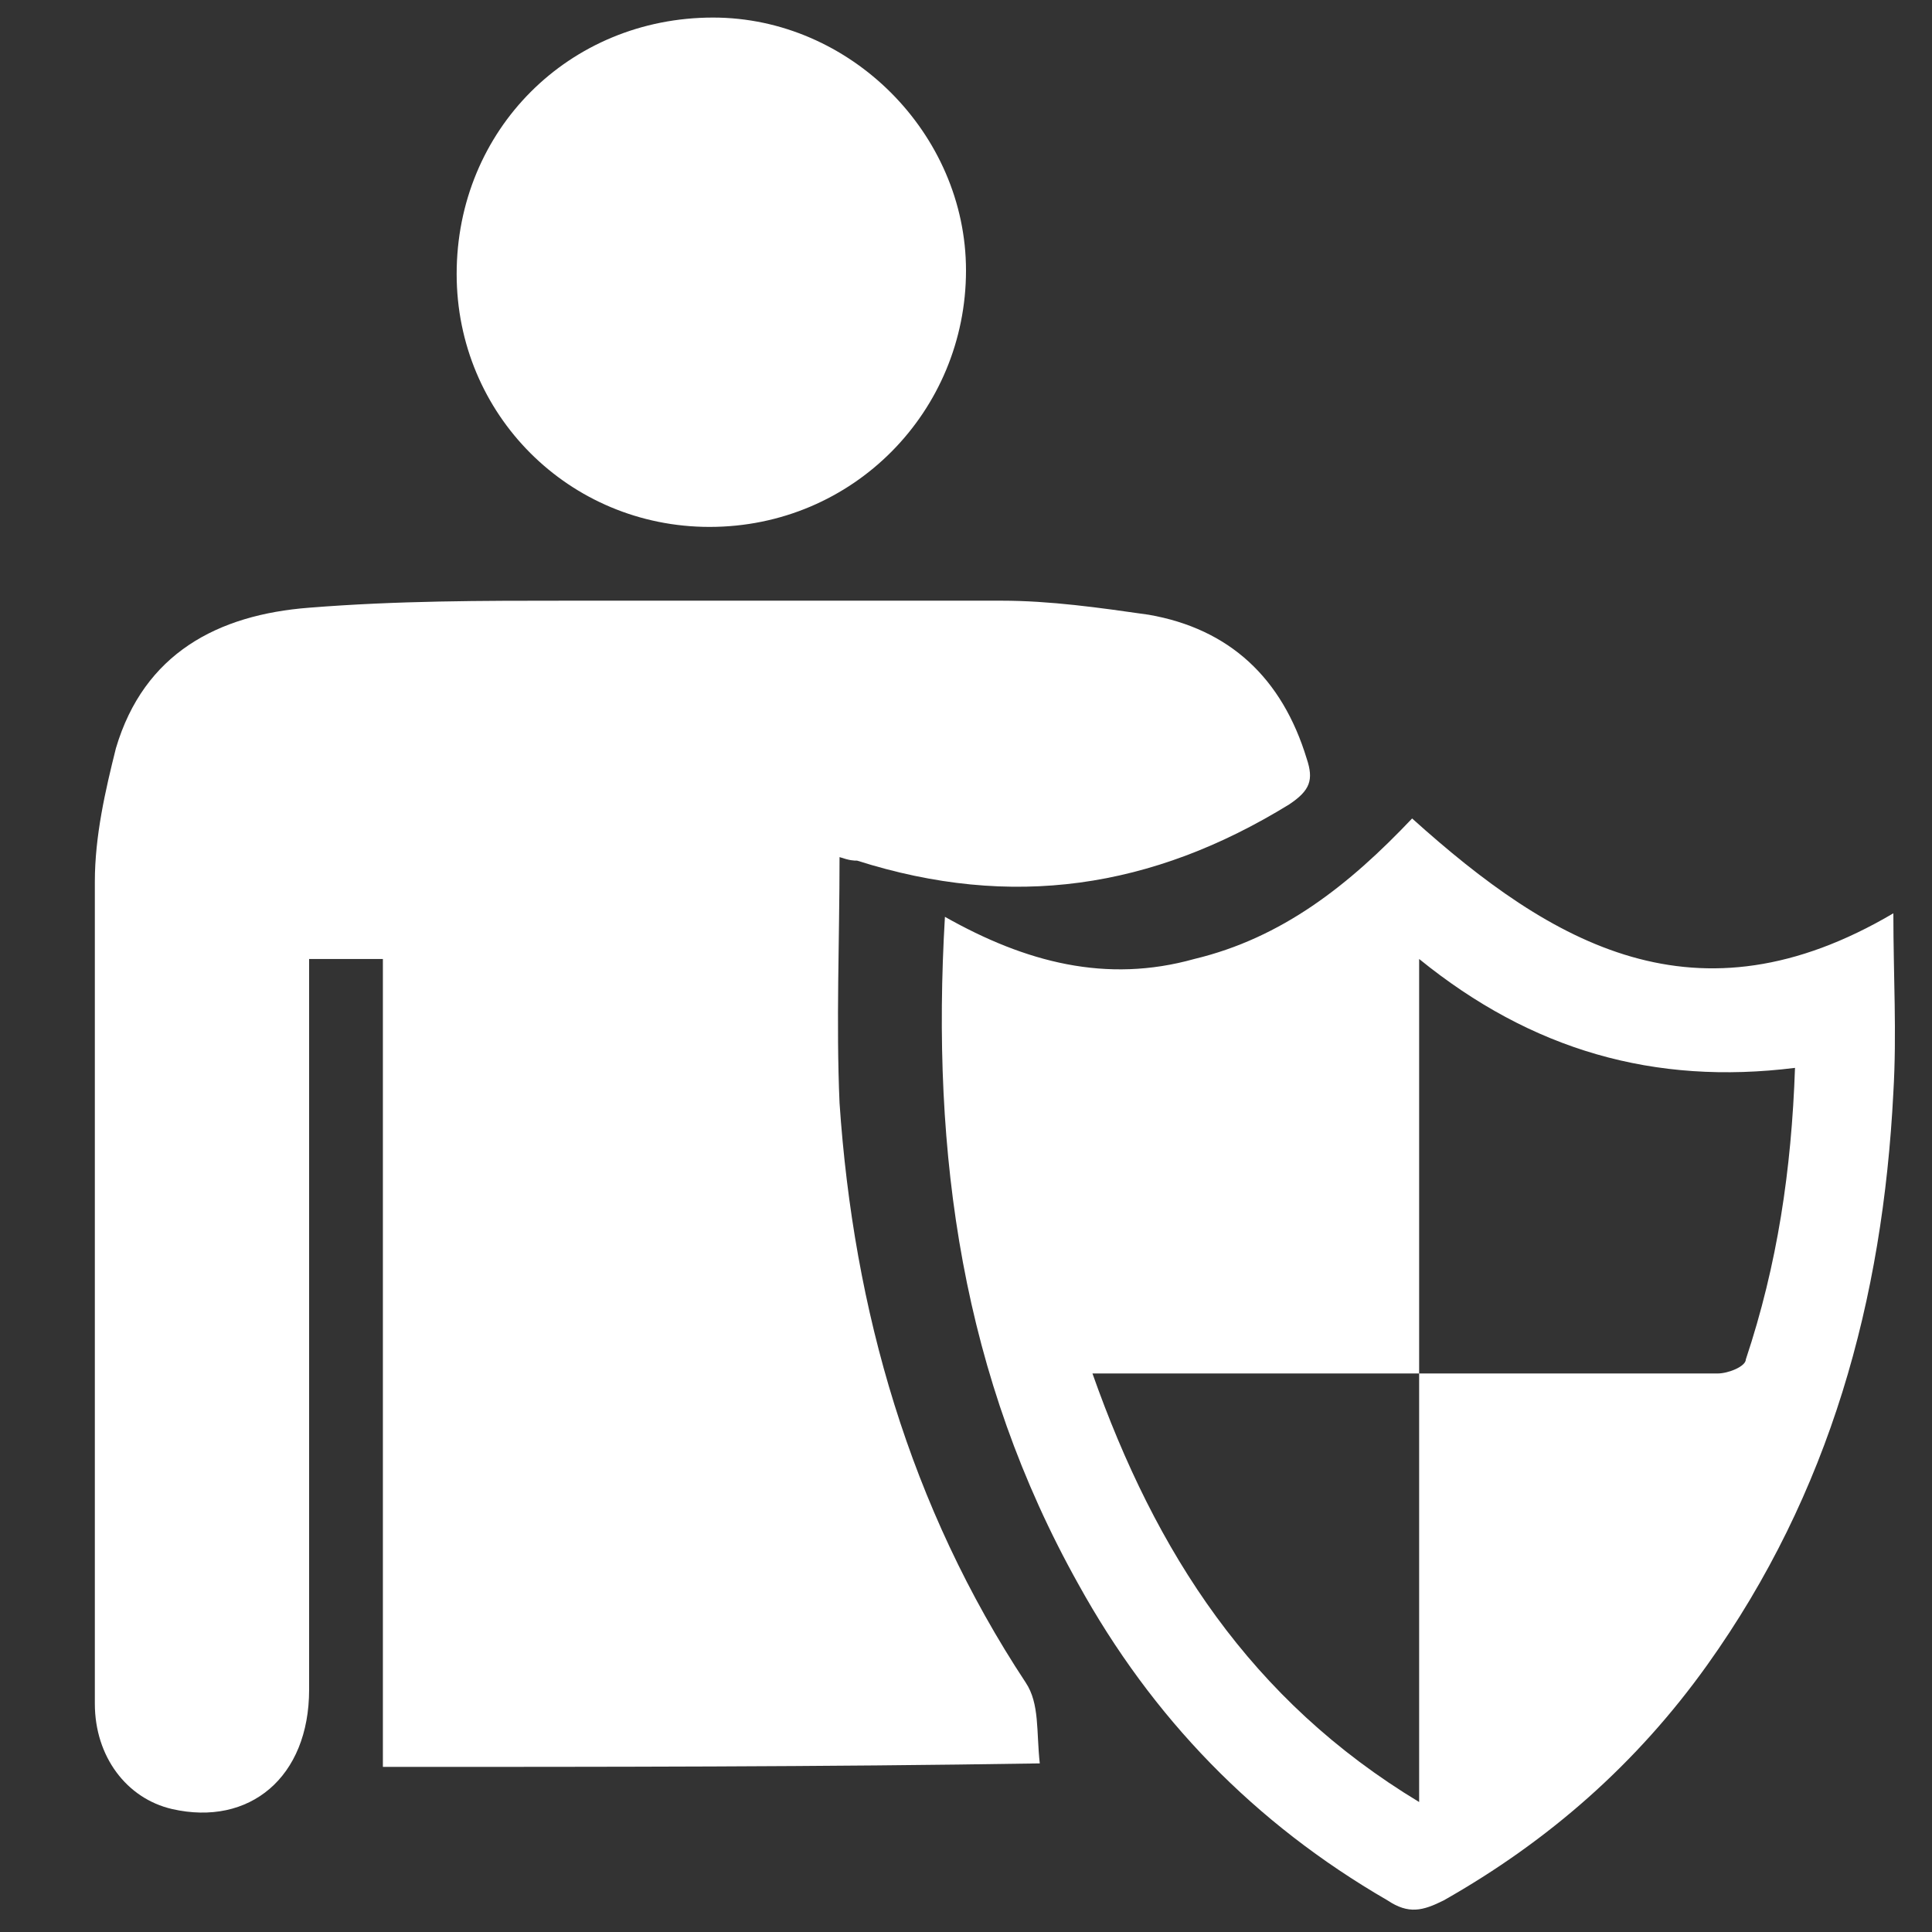 <?xml version="1.0" encoding="utf-8"?>
<!-- Generator: Adobe Illustrator 24.1.0, SVG Export Plug-In . SVG Version: 6.00 Build 0)  -->
<svg version="1.1" id="图层_1" xmlns="http://www.w3.org/2000/svg" xmlns:xlink="http://www.w3.org/1999/xlink" x="0px" y="0px"
	 viewBox="0 0 55 55" style="enable-background:new 0 0 55 55;" xml:space="preserve">
<rect x="0" y="0" width="55" height="55" fill="#333333" stroke="none"/>
<style type="text/css">
	.st0{fill:#FFFFFF;}
</style>
<g>
	<path class="st0" d="M-75.4,16.5c-0.1,1.6,0.4,2.1,1.9,2.7c0.3,0.1,0.6,0.2,0.9,0.3c0.7,0.3,1.4,0.7,2.1,1.1
		c0.7,0.4,0.8,1.2,0.2,1.7c-0.5,0.5-1.1,1-1.7,1.4c-0.5,0.4-0.9,0.2-1.2-0.4c-0.4-0.6-0.7-1.3-1-1.9c-0.5-0.8-1.3-1.2-2.2-1.4
		c-0.5-0.1-1-0.1-1.4,0.3c-0.7,0.6-1.4,1.1-1.9,1.8c-0.7,0.8-0.6,1.4,0,2.3c0.4,0.5,0.7,1.1,0.9,1.8c0.2,0.4,0,0.9-0.4,1.1
		c-0.4,0.2-0.8,0.4-1.3,0.5c-0.4,0.1-0.8-0.2-0.9-0.6c-0.2-0.7-0.4-1.3-0.4-2c0-1.6-0.8-2.4-2-2.9c-0.9-0.3-1.8-0.6-2.7-0.1
		c-1.1,0.5-1.7,1.4-1.9,2.6c-0.2,0.9-0.4,1.8-1,2.6c-0.5,0.7-1.1,0.8-1.8,0.4c-0.7-0.3-1-1-0.7-1.7c0.3-0.7,0.7-1.4,1.2-2
		c0.8-0.9,0.8-1.9,0.5-2.9c-0.2-0.7-0.5-1.3-0.8-1.9c-0.3-0.6-1-0.8-1.5-0.3c-0.5,0.4-1,1-1.4,1.5c-0.2,0.2-0.3,0.4-0.5,0.6
		c-0.6,0.7-1.7,0.4-2-0.5c-0.1-0.2,0-0.6,0.1-0.8c0.5-0.5,1.1-1,1.8-1.4c0.6-0.4,1.3-0.8,2-1.2c0.2-0.1,0.4-0.3,0.5-0.5
		c0.6-0.7,0.6-1.2,0.1-1.9c-0.8-1.5-1.9-1.6-3.3-1.3c-0.7,0.1-1.5,0.2-2.3,0.2c-0.8,0-1.3-0.5-1.3-1.3c0.1-0.6,0.2-1.3,0.5-1.8
		c0.4-0.7,0.9-0.9,1.6-0.5c0.6,0.3,1.3,0.7,1.9,1.1c1,0.7,2.4,0.5,3.2-0.1c1-0.7,0.9-2.1-0.2-2.8C-92.1,8-92.5,7.8-93,7.7
		c-0.5-0.2-1.1-0.4-1.3-0.9c-0.1-0.3-0.2-0.7,0-1c0.3-0.6,0.8-0.9,1.5-0.8c0.6,0,1.1,0.4,1.4,1c0.1,0.3,0.3,0.6,0.4,0.9
		c0.4,0.8,0.9,1,1.7,0.9c1.2-0.2,2.6-1.2,2.8-2.4c0.2-0.8-0.1-1.5-0.6-2.1c-0.6-0.7-1.2-1.4-1.5-2.2c-0.4-1.1,0.3-2.2,1.5-2.1
		c0.6,0,0.9,0.4,1.2,0.8c0.5,0.8,0.7,1.8,0.9,2.7c0.1,0.3,0.2,0.6,0.3,0.9c0.4,1.3,1.4,1.4,2.6,1.3c1.3-0.2,1.6-1.1,1.7-2.1
		c0.1-0.6,0.1-1.3,0.2-1.9c0.1-0.7,0.5-1,1.2-0.8c0.5,0.2,1.1,0.4,1.6,0.8c0.6,0.4,0.7,0.9,0.4,1.6c-0.3,0.7-0.8,1.3-1.2,2
		c-0.2,0.3-0.5,0.7-0.6,1c-0.6,1.1,0,2.2,1.3,2.3c1.2,0.1,2-0.5,2.8-1.2c0.4-0.3,0.9-0.7,1.3-0.9c0.7-0.4,1.3-0.1,1.6,0.5
		c0.3,0.8,0.1,1.5-0.7,1.8c-0.6,0.2-1.3,0.3-1.9,0.4c-0.9,0.2-1.3,0.7-1.2,1.6c0.1,0.5,0.2,1,0.3,1.5c0.2,0.9,0.6,1,1.4,1
		c0.9,0,1.9-0.3,2.6-0.9c0.4-0.3,0.7-0.7,1.3-0.4c0.5,0.3,0.5,0.8,0.5,1.4c0,0.2-0.1,0.5-0.1,0.7c-0.2,0.8-0.6,1-1.4,0.8
		c-0.7-0.2-1.5-0.3-2.2-0.4c-1.1,0-1.8,0.7-1.9,1.8C-75.3,15.5-75.3,16-75.4,16.5z M-76.2,13.2c0.1-1.2-1-2.2-1.9-2.3
		c-0.2,0-0.3,0.1-0.5,0.2c0.1,0.1,0.3,0.3,0.4,0.4c0.7,0.2,1.1,0.5,1.4,1.2c0.2,0.7,0,1.2-0.4,1.7c-0.7,0.8-1.9,0.7-2.6-0.2
		c-0.1-0.1-0.4-0.2-0.5-0.2c-0.3,0.1-0.1,0.3,0,0.5c0.6,0.8,1.6,1.1,2.6,0.8C-76.8,15-76.2,14.2-76.2,13.2z M-88.4,11.6
		c0.1-0.3,0.2-0.7,0.4-0.9c0.5-0.7,1.9-0.7,2.4,0.4c0.1,0.1,0.3,0.2,0.5,0.3c0-0.2,0.1-0.4,0-0.5c-0.3-0.7-0.9-1.2-1.7-1.2
		c-0.8,0-1.5,0.3-1.9,1c-0.6,1.1-0.1,2.6,1.1,3c0.2,0,0.4-0.1,0.6-0.1c-0.1-0.1-0.2-0.3-0.4-0.4C-87.9,12.8-88.3,12.3-88.4,11.6z
		 M-85.8,18.4c0.1,0.8,0.6,1.5,1.5,1.6c0.6,0.1,1.5-0.5,1.6-1.2c0-0.2-0.1-0.6-0.2-0.7c-0.3-0.1-0.3,0.3-0.4,0.5
		c-0.2,0.3-0.4,0.5-0.7,0.7c-0.3,0.2-0.7,0-0.9-0.3c-0.3-0.4-0.3-0.6,0-1.2c0.1-0.1,0-0.3,0-0.5c-0.2,0.1-0.4,0.1-0.5,0.2
		C-85.6,17.8-85.7,18.1-85.8,18.4z"/>
	<path class="st0" d="M-50.1,6.9c0-6.6,0.1-13.3,0.1-19.9c0-0.4-0.1-0.6-0.5-0.7c-2.4-0.9-4.8-1.9-7.3-2.8c-2-0.7-4.1-1.2-6.2-1.5
		c-1.5-0.2-3.1-0.1-4.6,0c-4.4,0.3-8.6,1.6-12.8,3c-0.7,0.2-1.2,0.5-1.1,1.4c0.1,1.4,0,2.8-0.1,4.2c-0.1,2.7-0.1,5.4-0.2,8.2
		c0,0.3-0.1,0.7-0.3,1c-0.2,0.4-0.8,0.5-1.2,0.4C-84.7,0-85-0.5-85-1c0-2.3,0.1-4.6,0.2-6.9c0-0.1,0-0.3,0-0.4
		c0-2.3,0.1-4.6,0.1-6.9c0-0.7,0.3-1.1,1-1.4c3.1-1.1,6.3-2.2,9.5-2.8c1.8-0.4,3.5-0.7,5.3-0.9c1.7-0.2,3.4-0.2,5.1,0
		c4.8,0.6,9.2,2.3,13.6,4.1c0.6,0.3,1.2,0.5,1.8,0.8c0.6,0.3,0.8,0.6,0.7,1.3c0,0.6,0,1.1,0,1.7c0,2.9,0,5.8-0.1,8.6
		c0,1.9,0,3.7,0,5.6c0,3.1-0.1,6.1-0.2,9.2c0,1.9-0.8,3.5-1.7,5.1c-1.8,3-4,5.5-6.5,7.9c-2.6,2.5-5.4,4.9-8.6,6.8
		c-0.9,0.5-1.8,1-2.8,1c-1.2,0.1-2.1-0.6-3-1.2c-1.6-1.1-3.1-2.4-4.5-3.8c-0.5-0.5-0.5-1.2-0.1-1.6c0.5-0.5,1.2-0.5,1.7,0
		c0.5,0.5,1,1,1.6,1.4c1,0.8,2.1,1.6,3.2,2.4c0.7,0.5,1.3,0.5,2.1,0.1c1.7-0.9,3.2-2,4.7-3.1c2.2-1.7,4.2-3.6,6-5.6
		c1.9-2,3.6-4.1,4.8-6.6c0.5-1.1,0.9-2.2,0.8-3.4c0-1.2,0-2.5,0-3.7C-50.2,6.9-50.2,6.9-50.1,6.9z"/>
	<path class="st0" d="M-74.8-4c0-1-0.2-1.2-1.2-1.5c-0.4-0.1-0.8-0.2-1.1-0.4c-0.5-0.2-0.6-0.6-0.3-1c0.1-0.2,0.3-0.3,0.4-0.5
		c0.3-0.3,0.6-0.2,0.8,0.1c0.1,0.2,0.3,0.4,0.4,0.6c0.5,0.8,1.4,0.8,2,0.2c0.2-0.2,0.3-0.3,0.4-0.5c0.4-0.5,0.3-0.8,0-1.3
		c-0.2-0.2-0.3-0.4-0.4-0.6c-0.2-0.4-0.1-0.6,0.3-0.8c0.5-0.3,0.7-0.2,0.9,0.3c0.1,0.3,0.1,0.5,0.2,0.8c0.2,0.7,0.8,1.1,1.8,1.1
		c0.6,0,1.1-0.5,1.3-1.2c0.1-0.4,0.1-0.9,0.3-1.3c0.2-0.5,0.5-0.7,0.9-0.5c0.3,0.1,0.5,0.5,0.4,1c-0.1,0.3-0.3,0.6-0.4,0.8
		c-0.4,0.6,0,2,0.6,2.3c0.3,0.2,0.5-0.1,0.7-0.3c0.2-0.3,0.4-0.6,0.6-0.9c0.2-0.3,0.5-0.2,0.8,0c0.3,0.2,0.2,0.4,0,0.6
		c-0.2,0.3-0.5,0.5-0.8,0.7c-0.2,0.2-0.4,0.3-0.6,0.5c-0.5,0.4-0.6,0.8-0.4,1.1c0.3,0.5,0.8,0.8,1.4,0.6c0.3-0.1,0.6-0.2,0.8-0.2
		c0.9-0.2,1.2,0,1.1,1c-0.1,0.6-0.4,0.8-0.9,0.6c-0.3-0.1-0.5-0.2-0.8-0.4c-0.5-0.3-1-0.2-1.5,0.2c-0.5,0.4-0.4,0.9,0.1,1.2
		c0.3,0.1,0.6,0.1,0.8,0.3c0.2,0.1,0.5,0.3,0.6,0.6c0.1,0.1-0.2,0.5-0.4,0.6c-0.3,0.1-0.7,0.1-0.9-0.3c-0.5-1.2-1.3-0.8-1.9-0.1
		c-0.5,0.5-0.4,1.1,0,1.6c0.3,0.3,0.6,0.6,0.8,1c0.2,0.3,0.1,0.7-0.2,0.9c-0.3,0.2-0.7,0.2-0.9-0.1c-0.3-0.4-0.5-0.8-0.7-1.3
		c-0.4-0.8-0.5-0.9-1.2-0.8c-0.5,0-0.9,0.4-0.9,0.9c0,0.4,0,0.7,0,1.1c0,0.4-0.2,0.5-0.5,0.5c-0.9-0.1-1.2-0.6-0.8-1.4
		c0.2-0.3,0.4-0.7,0.5-1c0.2-0.6-0.2-1.1-0.8-1c-0.4,0.1-0.7,0.4-1,0.6c-0.2,0.2-0.4,0.4-0.7,0.6c-0.3,0.2-0.6,0.1-0.8-0.2
		C-76,0.4-75.9,0.1-75.6,0c0.2-0.1,0.5-0.2,0.7-0.2c0.5-0.1,0.7-0.4,0.6-0.9c0-0.3-0.1-0.5-0.3-0.7c-0.1-0.2-0.5-0.3-0.6-0.3
		c-0.4,0.1-0.8,0.4-1.2,0.6c-0.2,0.1-0.4,0.2-0.5,0.1c-0.1,0-0.2-0.3-0.2-0.5c-0.1-0.8,0.1-1,0.9-0.8C-75.3-2.5-74.8-3-74.8-4z
		 M-69.7-2.1c0,0.4,0.1,0.7,0,1c-0.1,0.4-0.5,0.5-0.9,0.5c-0.5-0.1-0.7-0.5-0.7-1.3c-0.1,0.1-0.3,0.2-0.3,0.3
		c-0.1,0.5,0.2,1,0.8,1.3c0.4,0.2,1-0.1,1.2-0.5C-69.2-1.2-69.2-1.8-69.7-2.1z M-70.3-5.3c0.2-0.5,0.5-0.9,1-0.7
		c0.2,0.1,0.4,0.3,0.4,0.5c0.2,0.5-0.2,0.7-0.5,0.9c0.3,0.2,0.4,0.1,0.7-0.2c0.3-0.4,0.3-0.9-0.1-1.3c-0.3-0.4-0.9-0.4-1.3-0.1
		C-70.3-5.9-70.6-5.7-70.3-5.3z M-72.3-4.4c0-0.4-0.2-0.5-0.4-0.5c-0.4,0-0.7,0.1-0.8,0.5c-0.1,0.4,0.1,0.8,0.5,0.9
		c0.1,0,0.2,0,0.3-0.1c0-0.1,0-0.1,0-0.2c-0.4-0.1-0.7-0.3-0.5-0.7C-73-4.8-72.6-4.6-72.3-4.4z"/>
	<path class="st0" d="M-60.8,16.2c-0.2,0.1-0.6,0.1-0.7,0.2c-0.4,0.3-0.3,0.8,0.1,1c0.1,0.1,0.2,0.1,0.3,0.2
		c0.1,0.1,0.3,0.2,0.4,0.3c-0.2,0.2-0.3,0.4-0.5,0.5c-0.1,0.1-0.4-0.1-0.5-0.2c-0.1-0.1-0.2-0.3-0.3-0.4c-0.2-0.2-0.4-0.5-0.7-0.3
		c-0.3,0.2-0.4,0.4-0.3,0.8c0.1,0.2,0.2,0.4,0.2,0.6c0,0.2,0,0.4-0.1,0.5c0,0.1-0.3,0.1-0.4,0c-0.1-0.1-0.1-0.3-0.1-0.5
		c0-0.4,0.2-0.8-0.5-0.9c-0.5,0-0.8,0.2-0.7,0.7c0,0.1,0.1,0.2,0.1,0.3c0,0.2,0,0.3-0.1,0.5c-0.2-0.1-0.4-0.1-0.5-0.2
		c-0.1-0.1-0.1-0.3,0-0.5c0.3-0.5,0.3-0.8,0-1.1c-0.5-0.4-1-0.3-1.4,0.1c-0.1,0.1-0.2,0.3-0.4,0.4c-0.2,0.1-0.5,0.2-0.6,0.1
		c-0.2-0.2-0.3-0.5-0.3-0.7c0,0,0.2-0.2,0.4-0.2c0.2-0.1,0.4-0.1,0.6-0.1c0.4-0.2,0.5-0.6,0.4-1c-0.2-0.6-0.5-0.8-1-0.7
		c-0.1,0-0.3,0.1-0.4,0.1c-0.2-0.1-0.3-0.3-0.4-0.4c0-0.3,0.2-0.4,0.4-0.3c0.1,0,0.2,0.1,0.4,0.1c0.5,0.1,0.9,0,1.1-0.6
		c0.2-0.4,0.1-0.8-0.3-1.1c-0.2-0.2-0.4-0.3-0.6-0.4c-0.2-0.2-0.3-0.5,0-0.7c0.1-0.1,0.4,0,0.6,0.1c0.1,0,0.2,0.2,0.3,0.3
		c0.3,0.4,0.9,0.6,1.4,0.4c0.2-0.1,0.3-0.2,0.2-0.5c-0.1-0.2-0.3-0.4-0.3-0.6c0-0.2,0.1-0.3,0.1-0.5c0.1,0.1,0.4,0.1,0.4,0.2
		c0.1,0.3,0.2,0.6,0.2,0.8c0.1,0.3,0.2,0.6,0.6,0.6c0.4,0,0.7-0.3,0.8-0.7c0-0.2,0-0.4,0.1-0.5c0.1-0.2,0.3-0.4,0.4-0.4
		c0.2,0,0.5,0.2,0.6,0.4c0.1,0.1-0.1,0.4-0.2,0.5c-0.3,0.3-0.7,0.5-0.6,0.9c0,0.2,0.1,0.4,0.2,0.4c0.2,0.1,0.4,0,0.6-0.1
		c0.2-0.1,0.2-0.3,0.4-0.4c0.1-0.1,0.3-0.1,0.5-0.1c0.1,0,0.1,0.2,0.1,0.3c0,0.1-0.1,0.3-0.2,0.4c0,0.1-0.1,0.1-0.2,0.1
		c-0.7,0-0.6,0.3-0.6,0.9c0.1,0.4,0.5,0.7,1,0.6c0.3-0.1,0.5-0.1,0.8-0.2c0.1,0,0.3,0.2,0.3,0.2c0,0.2-0.1,0.4-0.2,0.5
		c-0.2,0.1-0.5,0.1-0.7,0.1C-60.8,16.3-60.8,16.3-60.8,16.2z M-62.9,15.4c0.3,0.1,0.7,0.2,0.6,0.7c-0.2,0.6-0.6,0.3-1.1,0.2
		c0.4,0.4,0.7,0.4,1,0.3c0.4-0.2,0.4-0.5,0.3-0.8C-62.3,15.4-62.6,15.2-62.9,15.4z M-64.2,14.6c0.1-0.4,0-0.7-0.4-0.7
		c-0.4-0.1-0.7,0.1-0.7,0.5c0,0.2,0,0.5,0.2,0.5c0-0.3,0-0.7,0.1-0.8C-64.5,13.9-64.4,14.3-64.2,14.6z M-65,16.2
		C-65,16.2-65.1,16.2-65,16.2c-0.2,0.1-0.4,0.3-0.4,0.4c0,0.3,0.2,0.5,0.5,0.4c0.1,0,0.3-0.2,0.5-0.4c-0.3,0.1-0.5,0.1-0.7,0.1
		C-65.1,16.6-65,16.4-65,16.2z"/>
	<path class="st0" d="M-60-2.6c-0.1,0.2-0.1,0.3-0.2,0.4c0.2,0,0.3,0.1,0.5,0.1c-0.2,0.1-0.3,0.1-0.5,0.2c0.1,0.1,0.1,0.3,0.3,0.5
		c-0.2-0.1-0.4-0.2-0.5-0.2c0,0.2,0,0.3,0,0.5c-0.1-0.2-0.2-0.3-0.3-0.5C-60.9-1.3-60.9-1.2-61-1c0-0.2-0.1-0.3-0.1-0.4
		c-0.2,0.1-0.3,0.1-0.6,0.2c0,0,0-0.1,0-0.2c0.1-0.1,0.2-0.2,0.3-0.3c-0.1-0.1-0.3-0.2-0.4-0.3c0.1-0.1,0.4-0.1,0.4-0.2
		c0-0.1-0.1-0.3-0.3-0.6c0.2,0.1,0.2,0.2,0.3,0.2c0.1,0,0.2,0,0.3,0c0-0.1,0-0.2-0.1-0.3c0,0,0.1,0,0.1,0c0,0.1,0.1,0.2,0.2,0.5
		c0.1-0.2,0.3-0.3,0.4-0.4c0,0,0.1,0,0.1,0c0,0.2-0.1,0.3-0.1,0.5C-60.3-2.5-60.2-2.5-60-2.6z"/>
	<path class="st0" d="M-67.3,24.1c0.2-0.2,0.3-0.3,0.4-0.5c-0.1-0.1-0.3-0.2-0.4-0.3c0.1-0.1,0.4-0.1,0.4-0.3c0-0.1-0.1-0.3-0.2-0.5
		c0.1,0.1,0.2,0.1,0.2,0.2c0.1,0,0.2,0,0.3,0.1c0-0.1,0-0.3,0-0.3c0.1,0.1,0.3,0.2,0.4,0.3c0.1-0.1,0.2-0.2,0.3-0.4
		c0,0,0.1,0,0.1,0.1c-0.1,0.1-0.1,0.3-0.3,0.5c0.2-0.1,0.3-0.1,0.5-0.2c-0.3,0.5-0.3,0.5,0.3,0.6c-0.2,0.1-0.4,0.1-0.5,0.2
		c0,0.1-0.1,0.1-0.1,0.2c0.1,0.1,0.3,0.1,0.4,0.2c0,0-0.1,0.1-0.1,0.1c-0.1-0.1-0.3-0.1-0.5-0.3c0,0.2,0,0.3,0,0.5
		c-0.1-0.2-0.2-0.3-0.3-0.5c-0.1,0.2-0.1,0.4-0.2,0.5C-66.4,23.5-67,24.2-67.3,24.1z"/>
	<path class="st0" d="M-66.3,5.9c0.1-0.2,0.2-0.4,0.3-0.5c0,0,0.1,0,0.1,0c0,0.2-0.1,0.3-0.1,0.6c0.2,0,0.3-0.1,0.5-0.1
		c-0.5,0.5-0.2,0.6,0.3,0.5c-0.7,0.3-0.7,0.3-0.3,0.7C-65.7,7-65.8,6.9-66,6.8c0,0.2,0,0.3,0,0.5c-0.1-0.2-0.2-0.3-0.3-0.5
		c-0.1,0.2-0.1,0.4-0.2,0.5c-0.1-0.2-0.1-0.3-0.1-0.5C-66.8,6.9-67,7-67.2,7.1c0,0-0.1,0-0.1,0c0.1-0.1,0.2-0.2,0.4-0.4
		c-0.2-0.1-0.3-0.2-0.5-0.3c0.1-0.1,0.4-0.2,0.4-0.3c0-0.1-0.1-0.3-0.3-0.6c0.2,0.1,0.2,0.2,0.3,0.2c0.1,0,0.2,0,0.4,0.1
		c0-0.1,0-0.3,0-0.4c0,0,0,0,0.1,0C-66.5,5.5-66.4,5.6-66.3,5.9z"/>
	<path class="st0" d="M-84.9,28.6c0.1-0.3,0.2-0.4,0.3-0.7c0,0.2,0.1,0.2,0,0.3c0,0.1-0.1,0.2-0.1,0.3c0.1,0,0.3,0,0.4-0.1
		c-0.1,0.1-0.1,0.3-0.2,0.4c0.2,0,0.3,0.1,0.6,0.2c-0.2,0.1-0.3,0.1-0.5,0.2c0.1,0.1,0.1,0.3,0.3,0.5c-0.2-0.1-0.4-0.2-0.5-0.3
		c0,0.2,0,0.3-0.1,0.3c-0.2-0.1-0.5-0.2-0.8-0.3c-0.1,0.1-0.2,0.2-0.4,0.3c0-0.3,0.8-0.8-0.3-0.8c0.7-0.1,0.8-0.2,0.4-0.8
		c0.2-0.2,0.6,0.6,0.6-0.2C-85.1,28.3-85.1,28.4-84.9,28.6z"/>
	<path class="st0" d="M-79.7-2.6c0,0.2,0,0.3,0,0.5c-0.1-0.1-0.2-0.2-0.3-0.3c-0.1,0.1-0.2,0.2-0.3,0.4c0-0.1,0-0.3,0-0.5
		c-0.2,0.1-0.4,0.2-0.6,0.3C-81-2.5-79.9-3-81.1-3c0.2-0.1,0.5-0.2,0.5-0.3c0-0.1-0.1-0.3-0.2-0.5c0.2,0.1,0.4,0.1,0.7,0.2
		c0-0.2,0-0.3-0.1-0.4c0,0,0,0,0,0c0.1,0.1,0.1,0.3,0.3,0.5c0.1-0.2,0.2-0.4,0.3-0.5c0,0,0.1,0,0.1,0c-0.1,0.1-0.1,0.3-0.2,0.4
		c0.1,0.2,0.2,0.3,0.3,0.5c0.1,0,0.3,0,0.4-0.1c-0.2,0.2-0.8,0.2-0.2,0.7C-79.3-2.4-79.5-2.5-79.7-2.6z"/>
	<path class="st0" d="M-92.1,2.5c0,0.2,0,0.3,0,0.3c-0.2-0.1-0.3-0.2-0.5-0.2c-0.2,0-0.4,0-0.6,0c0,0,0.2-0.2,0.2-0.3
		c0-0.1-0.2-0.3-0.3-0.4c0.1-0.1,0.3-0.1,0.3-0.3c0-0.1-0.1-0.3-0.3-0.5c0.2,0.1,0.4,0.2,0.7,0.3c0-0.2-0.1-0.3-0.1-0.4
		c0,0,0,0,0.1,0c0.1,0.1,0.1,0.3,0.2,0.5c0.2-0.2,0.3-0.3,0.4-0.5c0,0,0.1,0,0.1,0c-0.1,0.1-0.1,0.3-0.2,0.5c0.2,0,0.3-0.1,0.6-0.1
		c-0.2,0.1-0.2,0.2-0.4,0.4c0.3,0.1,0.5,0.1,0.7,0.2C-92,2.3-92,2.3-91.6,2.7C-91.8,2.6-91.9,2.6-92.1,2.5z"/>
	<path class="st0" d="M-62.9,15.4c0.4-0.1,0.7,0,0.8,0.3c0.1,0.3,0.1,0.7-0.3,0.8c-0.3,0.2-0.6,0.1-1-0.3c0.5,0,1,0.4,1.1-0.2
		C-62.2,15.6-62.6,15.5-62.9,15.4z"/>
	<path class="st0" d="M-64.2,14.6c-0.1-0.4-0.3-0.7-0.7-0.5c-0.1,0.1-0.1,0.5-0.1,0.8c-0.3,0-0.2-0.3-0.2-0.5c0-0.3,0.3-0.6,0.7-0.5
		C-64.2,14-64.1,14.2-64.2,14.6z"/>
	<path class="st0" d="M-65,16.2c0,0.2,0,0.4-0.1,0.6c0.2,0,0.3-0.1,0.7-0.1c-0.2,0.2-0.3,0.3-0.5,0.4c-0.3,0.1-0.5-0.1-0.5-0.4
		C-65.4,16.5-65.2,16.3-65,16.2C-65.1,16.2-65,16.2-65,16.2z"/>
</g>
<g>
	<path class="st0" d="M-28.4-34.6c0-14.7,12-26.7,26.7-26.7c14.7,0,26.7,12,26.7,26.7C25-20,13.3-7.9-1.7-7.8
		C-16.4-7.8-28.4-19.9-28.4-34.6z M-20.7-20.2c8.2,10.9,23.6,12.6,34,4.2c10.2-8.3,11-22,5.4-30.8C5.6-38-7.5-29.1-20.7-20.2z
		 M-22.2-22.6C-9.1-31.5,4-40.3,17.1-49.2c-7.7-9.9-21.9-12.2-32.4-4.9C-26.1-46.5-28.1-32.5-22.2-22.6z"/>
	<path class="st0" d="M-8.9-26.7c1.3-0.8,2.5-1.7,3.8-2.6c0,0.3-0.1,0.5,0,0.7c0.1,0.2,0.4,0.4,0.6,0.4c0.4,0.1,0.7-0.1,0.8-0.5
		c0.2-0.5-0.1-0.8-0.8-1.1c4.4-3,8.8-5.9,13.2-8.9c0.4,0.5,0.9,0.4,1.4,0.2c0.4-0.1,0.7-0.3,1-0.4c0.3-0.1,0.5-0.4,0.6-0.7
		c0.2-0.7,0.9-1.1,1.6-0.8c0.6,0.2,0.9,1,0.6,1.6c-0.3,0.6-1,0.9-1.7,0.5c-0.2-0.1-0.5-0.1-0.7-0.1c-0.8,0.3-1.5,0.7-2.1,1.4
		c-0.5,0.7-0.4,1.5,0.1,2.2c0.9,1,2.2,1.2,3.4,1.2c0.4,0,0.7,0,1-0.4c0.6-0.8,1.8-0.8,2.5-0.1c0.7,0.7,0.6,1.9-0.1,2.5
		c-0.8,0.7-2,0.5-2.5-0.4c-0.3-0.5-0.6-0.7-1.1-0.7c-1.1-0.1-2.2-0.2-3.3,0.3c-0.9,0.4-1.1,1.1-0.3,1.7c0.4,0.3,0.9,0.5,1.4,0.7
		c0.1,0.1,0.4-0.1,0.5-0.1c0.5-0.3,1.1-0.1,1.3,0.4c0.2,0.5,0,1-0.5,1.2c-0.5,0.2-1.1,0-1.2-0.6c0,0,0,0,0-0.1c-0.2-0.5-2-1-2.4-0.6
		c-0.1,0.1-0.2,0.5-0.1,0.6c0.5,1.1,1.5,1.7,2.5,2.2c0.1,0.1,0.3,0,0.4-0.1c0.6-0.2,1.3-0.1,1.7,0.4c0.4,0.5,0.4,1.2,0,1.8
		c-0.4,0.5-1,0.7-1.6,0.6c-0.7-0.2-1-0.7-1.1-1.4c0-0.2-0.1-0.5-0.3-0.7c-0.8-0.7-1.6-1.3-2.6-1.3c-1.2,0-2.3,1.3-1.9,2.5
		c0.1,0.4,0.4,0.8,0.6,1.2c0.1,0.2,0.4,0.3,0.6,0.3c0.7,0.1,1.1,0.7,0.9,1.4c-0.2,0.6-0.8,0.9-1.4,0.8c-0.7-0.2-0.9-0.8-0.7-1.5
		c0.1-0.2,0.1-0.5,0-0.7c-0.2-0.4-0.4-0.7-0.7-1.1C4.4-25,4-25.1,3.4-25.1c-1.9,0.1-2.2,1.3-1.8,2.8c0,0.2,0.2,0.3,0.4,0.4
		c0.4,0.3,0.5,0.7,0.3,1.1c-0.2,0.4-0.7,0.5-1.1,0.2c-0.4-0.3-0.5-0.7-0.2-1.2c0.5-0.7,0-2-0.9-2.2C-1-24.1-1.4-24-1.9-23
		c-0.6,1.2-0.9,2.5-0.9,3.8c0,0.2,0.2,0.4,0.4,0.6c0.6,0.6,0.8,1.4,0.5,2.1c-0.3,0.7-1,1.2-1.8,1.2c-0.8,0-1.5-0.5-1.8-1.3
		c-0.3-0.9,0.2-1.9,1.1-2.3c0.2-0.1,0.4-0.2,0.4-0.4c0.3-1.1,0.5-2.3,0.2-3.4c-0.1-0.6-0.4-1.1-1-1.4c-0.5-0.3-1-0.2-1.4,0.2
		c-0.4,0.4-0.6,0.9-0.9,1.4c-0.2,0.4-0.3,0.8,0,1.3c0.4,0.6,0,1.4-0.7,1.6c-0.7,0.3-1.4-0.1-1.6-0.8C-9.4-21.2-9-22-8.3-22.1
		c0.3,0,0.5-0.2,0.6-0.4c0.2-0.5,0.4-1.1,0.6-1.6c0.1-0.5,0-0.9-0.4-1.3C-8-25.8-8.5-26.3-8.9-26.7z M2.1-29.3
		c0-0.8-0.7-1.4-1.4-1.4c-0.8,0-1.4,0.7-1.4,1.4c0,0.8,0.7,1.4,1.4,1.4C1.5-27.8,2.1-28.5,2.1-29.3z M5.3-33.4
		c0-0.5-0.3-0.9-0.9-0.9c-0.5,0-0.9,0.4-0.9,0.9c0,0.5,0.4,0.9,0.9,0.9C5-32.6,5.3-32.9,5.3-33.4z M7.7-36.2
		c-0.3-0.2-0.4-0.4-0.5-0.4c-0.1,0-0.3,0.2-0.3,0.4c0,0.1,0.2,0.3,0.3,0.3C7.3-35.9,7.5-36.1,7.7-36.2z"/>
	<path class="st0" d="M-11.3-25.1c-0.1,0.5-0.4,0.7-1,0.7C-12-24.6-11.6-24.9-11.3-25.1z"/>
	<path class="st0" d="M1.1-39.9c-0.9-0.8-1.7-0.9-2.4-0.4c-0.5,0.4-1,1.1-0.4,2.3c-0.8,0.5-1.6,1.1-2.4,1.6c-0.1,0.1-0.3,0-0.4,0
		c-0.9-0.2-1.7,0.3-1.8,1.3c0,0.1-0.1,0.3-0.2,0.4c-1.9,1.3-3.9,2.6-5.8,3.9c0,0-0.1,0,0,0c0-0.8,0.1-1.5,0-2.3
		c-0.3-1.4-1-1.7-2.6-1.6c-0.2,0-0.3,0.2-0.4,0.3c-0.4,0.4-1,0.5-1.4,0.1c-0.4-0.4-0.4-1,0-1.4c0.4-0.4,1-0.3,1.4,0.2
		c0.1,0.1,0.3,0.3,0.5,0.3c0.4,0,0.9,0,1.3-0.1c0.9-0.1,0.9-1,0.6-1.5c-0.3-0.3-0.6-0.7-1-0.9c-0.7-0.3-1.4-0.5-2.1-0.7
		c-0.1,0-0.3,0.1-0.4,0.2c-0.5,0.4-1.1,0.5-1.7,0.2c-0.5-0.3-0.8-0.9-0.8-1.4c0.1-0.7,0.5-1.2,1.1-1.4c0.8-0.2,1.6,0.3,1.8,1
		c0.1,0.2,0.2,0.4,0.4,0.5c0.8,0.4,1.7,0.6,2.7,0.5c1.1-0.1,1.4-0.7,0.8-1.6c-0.5-0.7-1.1-1.1-1.9-1.4c-0.1-0.1-0.4,0-0.5,0.1
		c-0.7,0.2-1.3-0.1-1.6-0.8c-0.2-0.7,0.2-1.4,0.9-1.6c0.6-0.2,1.3,0.2,1.5,0.9c0.2,0.8,0.8,1.3,1.7,1.4c0.9,0.1,1.6-0.1,2.2-0.8
		c0.5-0.5,0.9-0.9,1.4-1.3c1-0.8,1.3-2,0.8-3.1c-0.1-0.3-0.3-0.6-0.4-0.9c-0.2-0.5-0.5-0.9-1.1-0.9c-0.8-0.1-1.3-0.8-1.3-1.5
		c0-0.9,0.4-1.5,1.2-1.8c0.7-0.2,1.5,0,1.9,0.5c0.5,0.7,0.5,1.4,0.1,2.1c-0.1,0.1-0.2,0.3-0.1,0.4c0.3,0.8,0.6,1.7,1,2.4
		c0.2,0.3,0.5,0.6,0.9,0.8c0.5,0.3,1,0.1,1.3-0.5c0.3-0.7,0.1-1.4-0.1-2.1c0-0.1-0.2-0.2-0.3-0.3c-0.6-0.3-0.8-1-0.4-1.5
		c0.3-0.5,1.1-0.6,1.5-0.2c0.5,0.4,0.5,1.1,0.1,1.6c-0.1,0.1-0.2,0.2-0.2,0.3c-0.2,0.6,0.4,2.2,1,2.5c0.9,0.4,1.8,0.6,2.7,0.3
		c0.5-0.1,0.8-0.4,1-0.8c0.2-0.5,0.3-0.9,0.4-1.4c0.1-0.4,0.1-0.7-0.3-1.1c-0.5-0.5-0.3-1.3,0.3-1.7c0.6-0.4,1.3-0.2,1.7,0.4
		c0.4,0.6,0.1,1.4-0.5,1.7c-0.3,0.1-0.5,0.3-0.5,0.6c-0.1,0.7-0.2,1.3-0.1,2c0,0.2,0.2,0.5,0.4,0.7c0.3,0.3,0.8,0.7,1.2,0.4
		c0.4-0.3,0.7-0.9,1-1.4c0-0.1-0.1-0.2-0.1-0.4c-0.2-0.5,0.1-1,0.6-1.1c0.5-0.1,0.9,0.1,1,0.6c0.1,0.5-0.1,1-0.6,1.1
		c-0.7,0.2-1.3,1.7-0.7,2.2c0.2,0.2,0.7,0.2,1,0.1c1.3-0.4,2.1-1.4,2.9-2.5c0.1-0.1,0-0.3,0-0.5c-0.3-1,0.2-2,1.2-2.4
		c1-0.3,2,0.1,2.4,1.1c0.1,0.3,0.1,0.5-0.2,0.6C8.4-44.8,4.8-42.4,1.1-39.9z M-4.7-39.8c0-0.4-0.4-0.8-0.8-0.7
		c-0.4,0-0.7,0.4-0.7,0.8c0,0.4,0.3,0.7,0.7,0.7C-5-39.1-4.6-39.4-4.7-39.8z M-8.2-36.1c0-0.1,0-0.2,0-0.2c-0.2-0.1-0.4-0.4-0.5-0.4
		c-0.2,0-0.4,0.3-0.4,0.5c0,0.1,0.2,0.4,0.4,0.4C-8.6-35.8-8.4-36-8.2-36.1z M-1.7-43.3c-0.3-0.2-0.5-0.4-0.6-0.4
		c-0.2,0-0.4,0.2-0.4,0.4c0,0.1,0.2,0.4,0.4,0.4C-2.2-42.9-2-43.1-1.7-43.3z"/>
	<path class="st0" d="M-15.2-28.9c-0.8,0.6-1.7,1.1-2.6,1.7c-0.4-0.6-0.3-1.3,0.2-1.8c0.5-0.5,1.2-0.6,1.8-0.2
		C-15.5-29.1-15.3-29-15.2-28.9z"/>
</g>
<path class="st0" d="M82.4-23.3c0,0,0-0.3,0-0.5c0-5,0-10.1,0-15.1c0-2.6,1.8-4.5,4.4-4.5c8.9,0,17.8,0,26.7,0
	c2.1,0,3.9,1.4,4.4,3.3c0.1,0.4,0.1,0.8,0.1,1.2c0,6.5,0,13,0,19.5c0,0.3,0,0.6,0,0.8c0.9,0,1.8-0.1,2.6,0c1.9,0.3,3.3,1.3,4,3.2
	c0.8,2.2-0.4,4.3-2.7,5.3c-1.6,0.7-3.3,1.3-4.9,2c-4.4,1.8-8.9,3.5-13.3,5.3c-2.2,0.9-4.3,1-6.5,0.4C94.4-3.2,91.7-4,89-4.7
	c-1.2-0.3-2.4-0.7-3.6-0.7c-1.3,0-2.7,0.2-4,0.5c-1.8,0.4-3.4-0.1-4.8-1.3c-2.5-2.2-4.2-5-4.5-8.4c-0.2-2,0.6-3.5,2.4-4.5
	c1.3-0.7,2.6-1.6,3.9-2.3C79.7-22.2,81-22.7,82.4-23.3z M105.4-40.9c0,0.3,0,0.5,0,0.7c0,2.1,0,4.2,0,6.3c0,1-0.5,1.5-1.5,1.5
	c-2.5,0-4.9,0-7.4,0c-1.1,0-1.5-0.4-1.5-1.5c0-2.1,0-4.2,0-6.3c0-0.2,0-0.5,0-0.7c-2.8,0-5.5,0-8.2,0c-1.2,0-1.8,0.8-1.8,2
	c0,5,0,10,0,14.9c0,0.2,0,0.5,0,0.5c1.9,0.6,3.7,1.1,5.5,1.7c3.4,1.3,6.8,2.4,10.4,3c2.5,0.4,4.7,1.4,6,3.8c2.7-0.9,5.4-1.8,8.1-2.7
	c0.4-0.1,0.6-0.3,0.6-0.8c0-6.8,0-13.7,0-20.5c0-1.3-0.6-2.1-1.9-2.1C110.9-40.9,108.2-40.9,105.4-40.9z M98-12.1c0,0,0,0.1,0,0.1
	c1.2,0,2.5,0,3.7,0c0.7,0,1.4-0.1,2.1-0.2c0.5-0.1,0.7-0.4,0.7-1c0-0.7-0.3-1.2-0.8-1.7c-0.7-0.7-1.7-1-2.6-1.2
	c-2.8-0.5-5.5-1.1-8.2-2c-2.1-0.7-4.2-1.5-6.3-2.3c-2.2-0.8-4.4-0.5-6.4,0.7c-1.5,0.9-2.9,1.8-4.4,2.6c-0.9,0.5-1.2,1.2-1.1,2.2
	c0.4,2.9,1.8,5.3,4.2,7c0.4,0.3,1,0.4,1.5,0.4c0.5,0,1-0.2,1.6-0.2c1.3-0.1,2.6-0.4,3.9-0.3c1.1,0,2.2,0.4,3.3,0.7
	c2.9,0.7,5.8,1.6,8.7,2.2c1.8,0.4,3.6,0.3,5.4-0.4c4.7-2,9.5-3.8,14.3-5.8c1.2-0.5,2.3-0.9,3.5-1.4c1.3-0.5,1.6-1.8,0.5-2.8
	c-0.4-0.4-1-0.7-1.5-0.7c-0.7-0.1-1.4,0.1-2,0.3c-3.6,1.2-7.1,2.4-10.7,3.6c-0.2,0.1-0.4,0.3-0.5,0.5c-0.5,1.1-1.3,1.9-2.5,2.2
	c-0.9,0.2-1.7,0.3-2.6,0.2C98.9-9.5,96-9.6,93-9.8c-0.9,0-1.4-0.5-1.4-1.4c0-0.8,0.6-1.2,1.5-1.2C94.8-12.3,96.4-12.2,98-12.1z
	 M97.6-40.9c0,2,0,3.9,0,5.9c1.8,0,3.5,0,5.3,0c0-2,0-3.9,0-5.9C101.1-40.9,99.4-40.9,97.6-40.9z"/>
<g>
	<path class="st0" d="M10.9,50.3c0-7.7,0-15.3,0-23c-0.7,0-1.3,0-2.1,0c0,2.2,0,4.4,0,6.6c0,4.7,0,9.5,0,14.2c0,2.5-1.7,3.9-3.9,3.4
		c-1.3-0.3-2.2-1.5-2.2-3c0-7.8,0-15.6,0-23.4c0-1.3,0.3-2.6,0.6-3.8c0.8-2.7,2.9-3.8,5.5-4c2.5-0.2,4.9-0.2,7.4-0.2
		c4.1,0,8.2,0,12.3,0c1.4,0,2.8,0.2,4.2,0.4c2.3,0.4,3.8,1.8,4.5,4.1c0.2,0.6,0.1,0.9-0.5,1.3c-3.9,2.4-7.9,3-12.3,1.6
		c-0.1,0-0.2,0-0.5-0.1c0,2.4-0.1,4.7,0,7c0.4,5.9,2,11.5,5.3,16.5c0.4,0.6,0.3,1.4,0.4,2.3C23.4,50.3,17.2,50.3,10.9,50.3z"/>
	<path class="st0" d="M53.9,26c0,1.8,0.1,3.4,0,5.1c-0.3,5.9-1.8,11.4-5.3,16.3c-2,2.8-4.5,5-7.5,6.7c-0.6,0.3-1,0.4-1.6,0
		c-3.8-2.2-6.7-5.2-8.8-9c-3.3-5.9-4.2-12.2-3.8-19c2.3,1.3,4.6,1.9,7.1,1.2c2.5-0.6,4.4-2.1,6.2-4C44.2,26.9,48.3,29.3,53.9,26z
		 M51.1,30.4c-4,0.5-7.5-0.5-10.7-3.1c0,4,0,7.8,0,11.8c-3.1,0-6.1,0-9.3,0c1.8,5.1,4.5,9.3,9.3,12.2c0-4.2,0-8.1,0-12.2
		c0.5,0,0.9,0,1.3,0c2.4,0,4.8,0,7.2,0c0.3,0,0.8-0.2,0.8-0.4C50.6,36,51,33.3,51.1,30.4z"/>
	<path class="st0" d="M20.3,0.5c3.9,0,7.2,3.3,7.2,7.2c0,4-3.2,7.3-7.3,7.3c-4,0-7.2-3.2-7.2-7.2C13,3.7,16.2,0.5,20.3,0.5z"/>
</g>
</svg>
